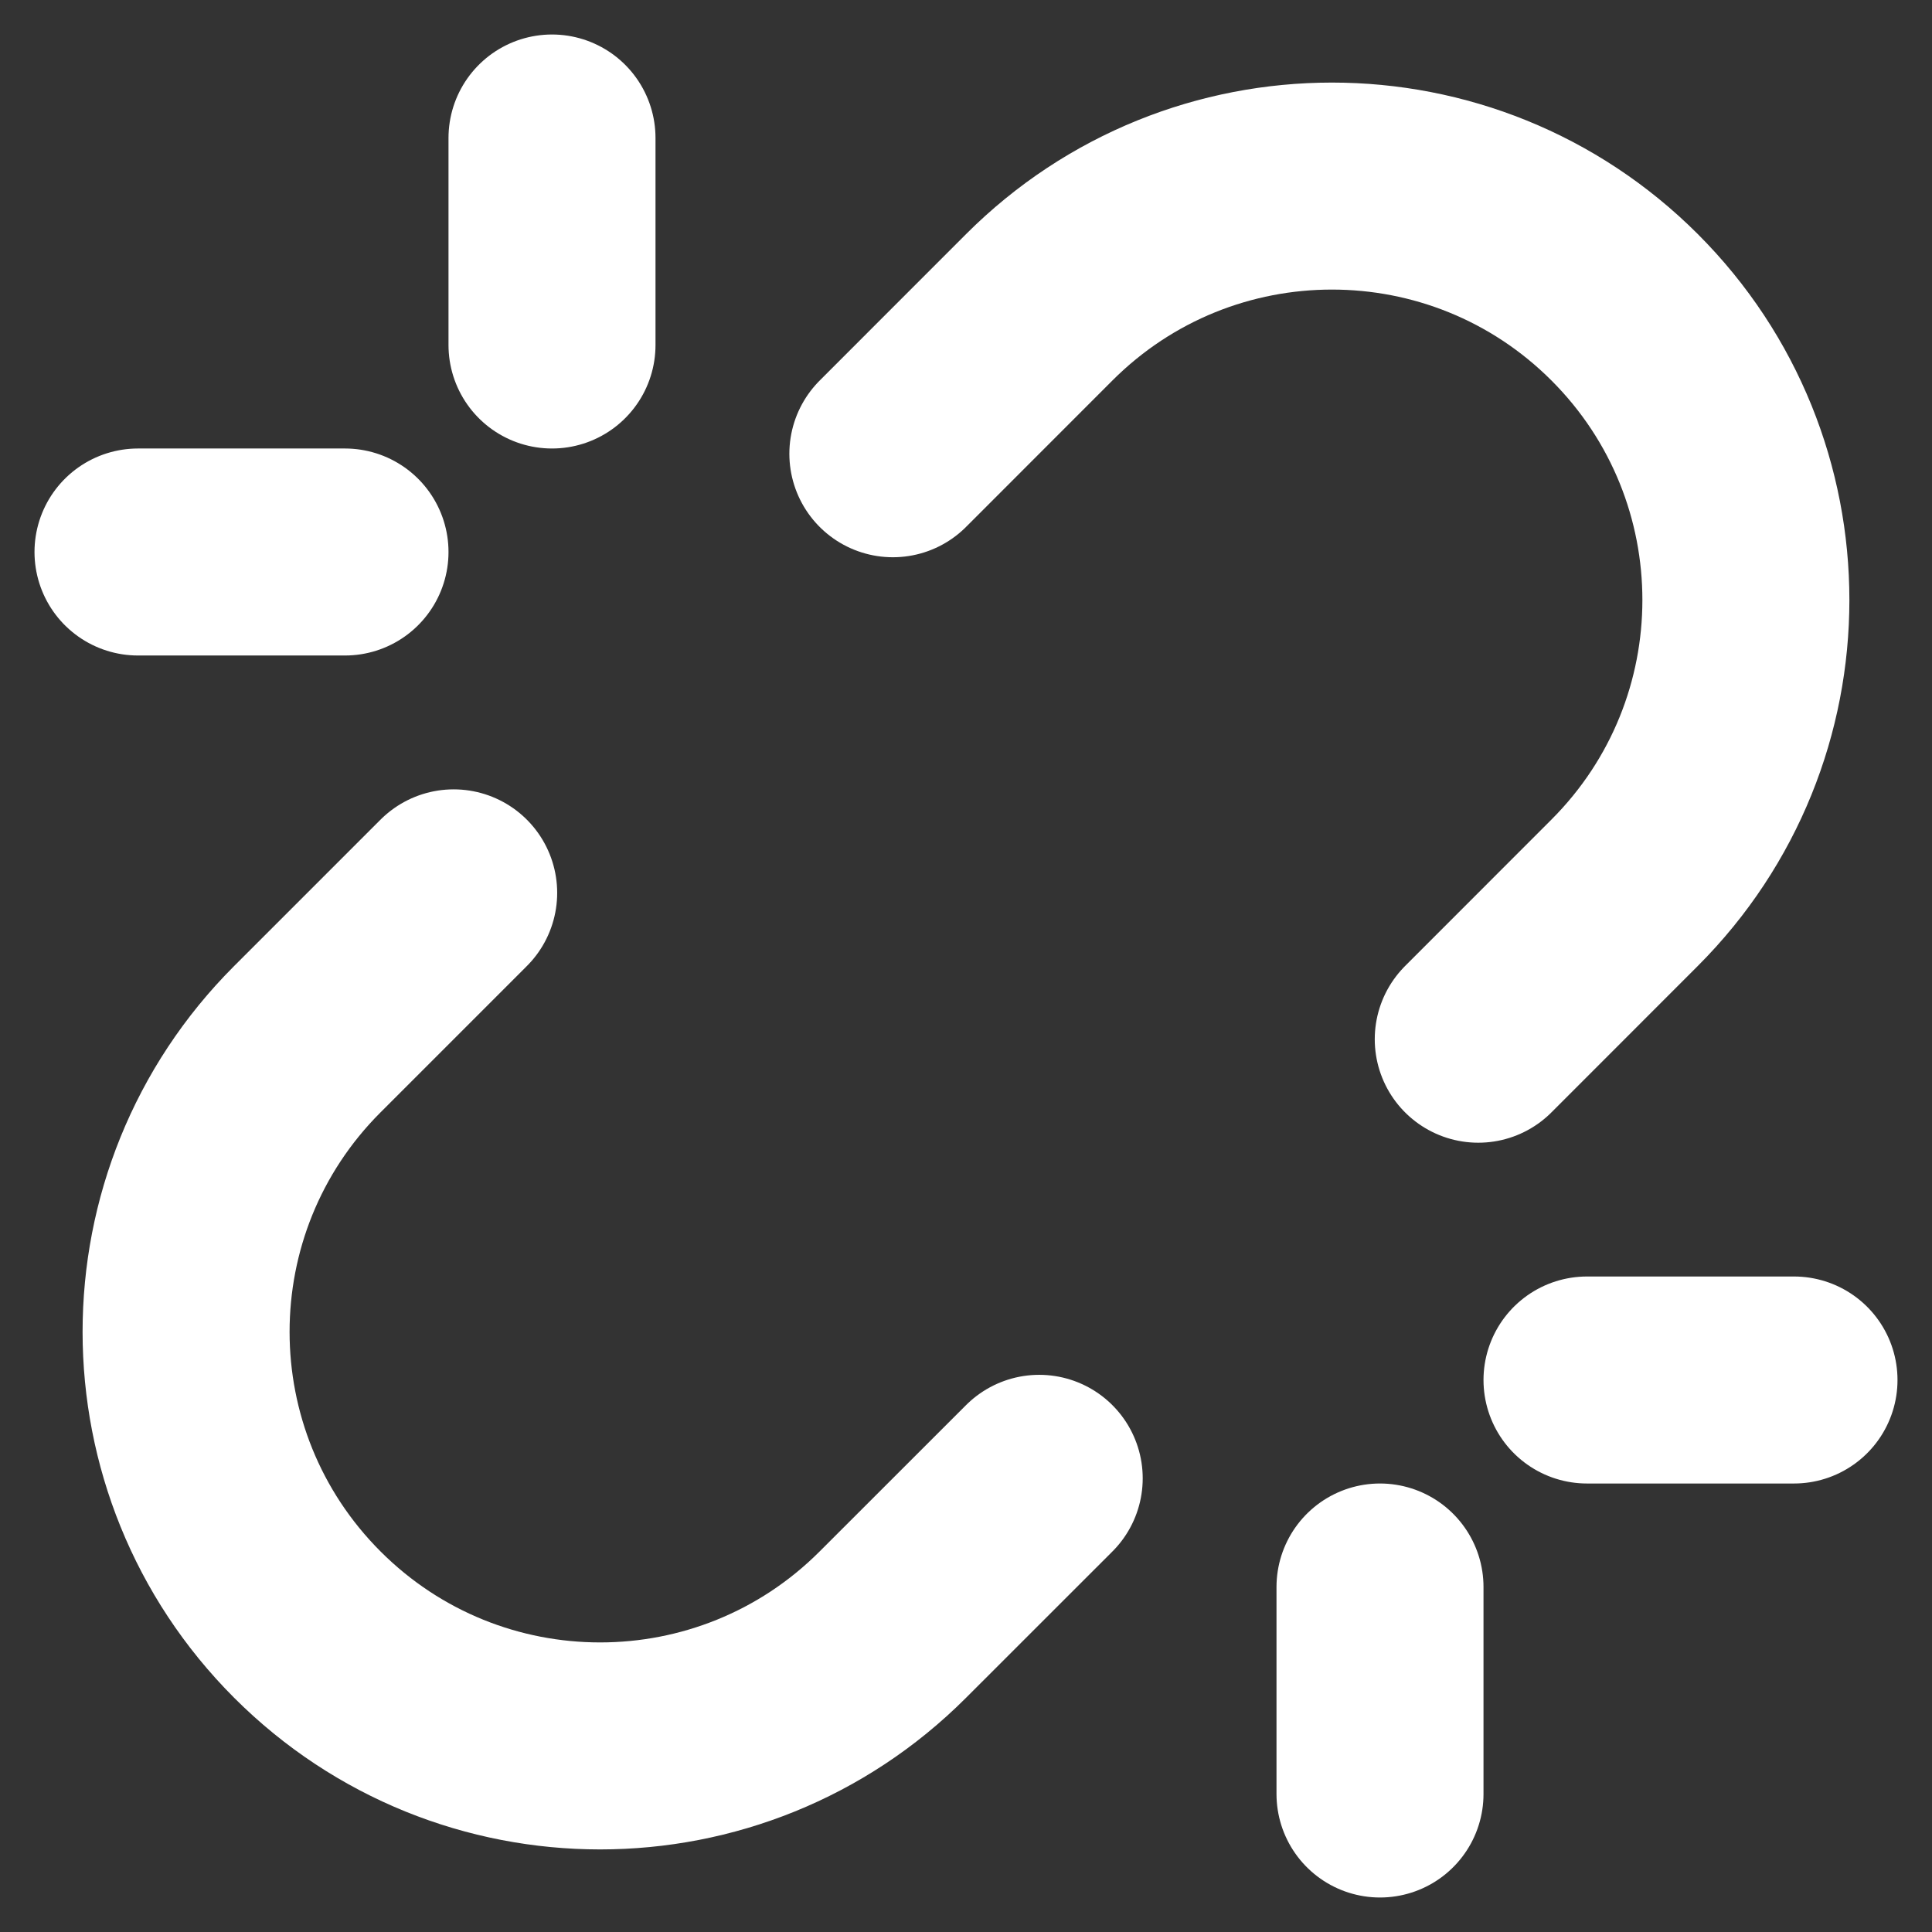 <svg width="28" height="28" viewBox="0 0 28 28" fill="none" xmlns="http://www.w3.org/2000/svg">
<rect x="0" y="0" width="28" height="28" fill="#333333" stroke="none"/>
<path d="M20 26V23M23 20H26M6.575 12.94L4.454 15.061C2.11 17.404 2.112 21.203 4.455 23.546C6.798 25.889 10.596 25.889 12.939 23.546L15.061 21.425M5 8H2M8 2V5M12.94 6.576L15.061 4.454C17.404 2.111 21.203 2.111 23.546 4.454C25.889 6.797 25.888 10.596 23.545 12.939L21.424 15.061" stroke="white" stroke-width="3" stroke-linecap="round" stroke-linejoin="round"/>
</svg>
